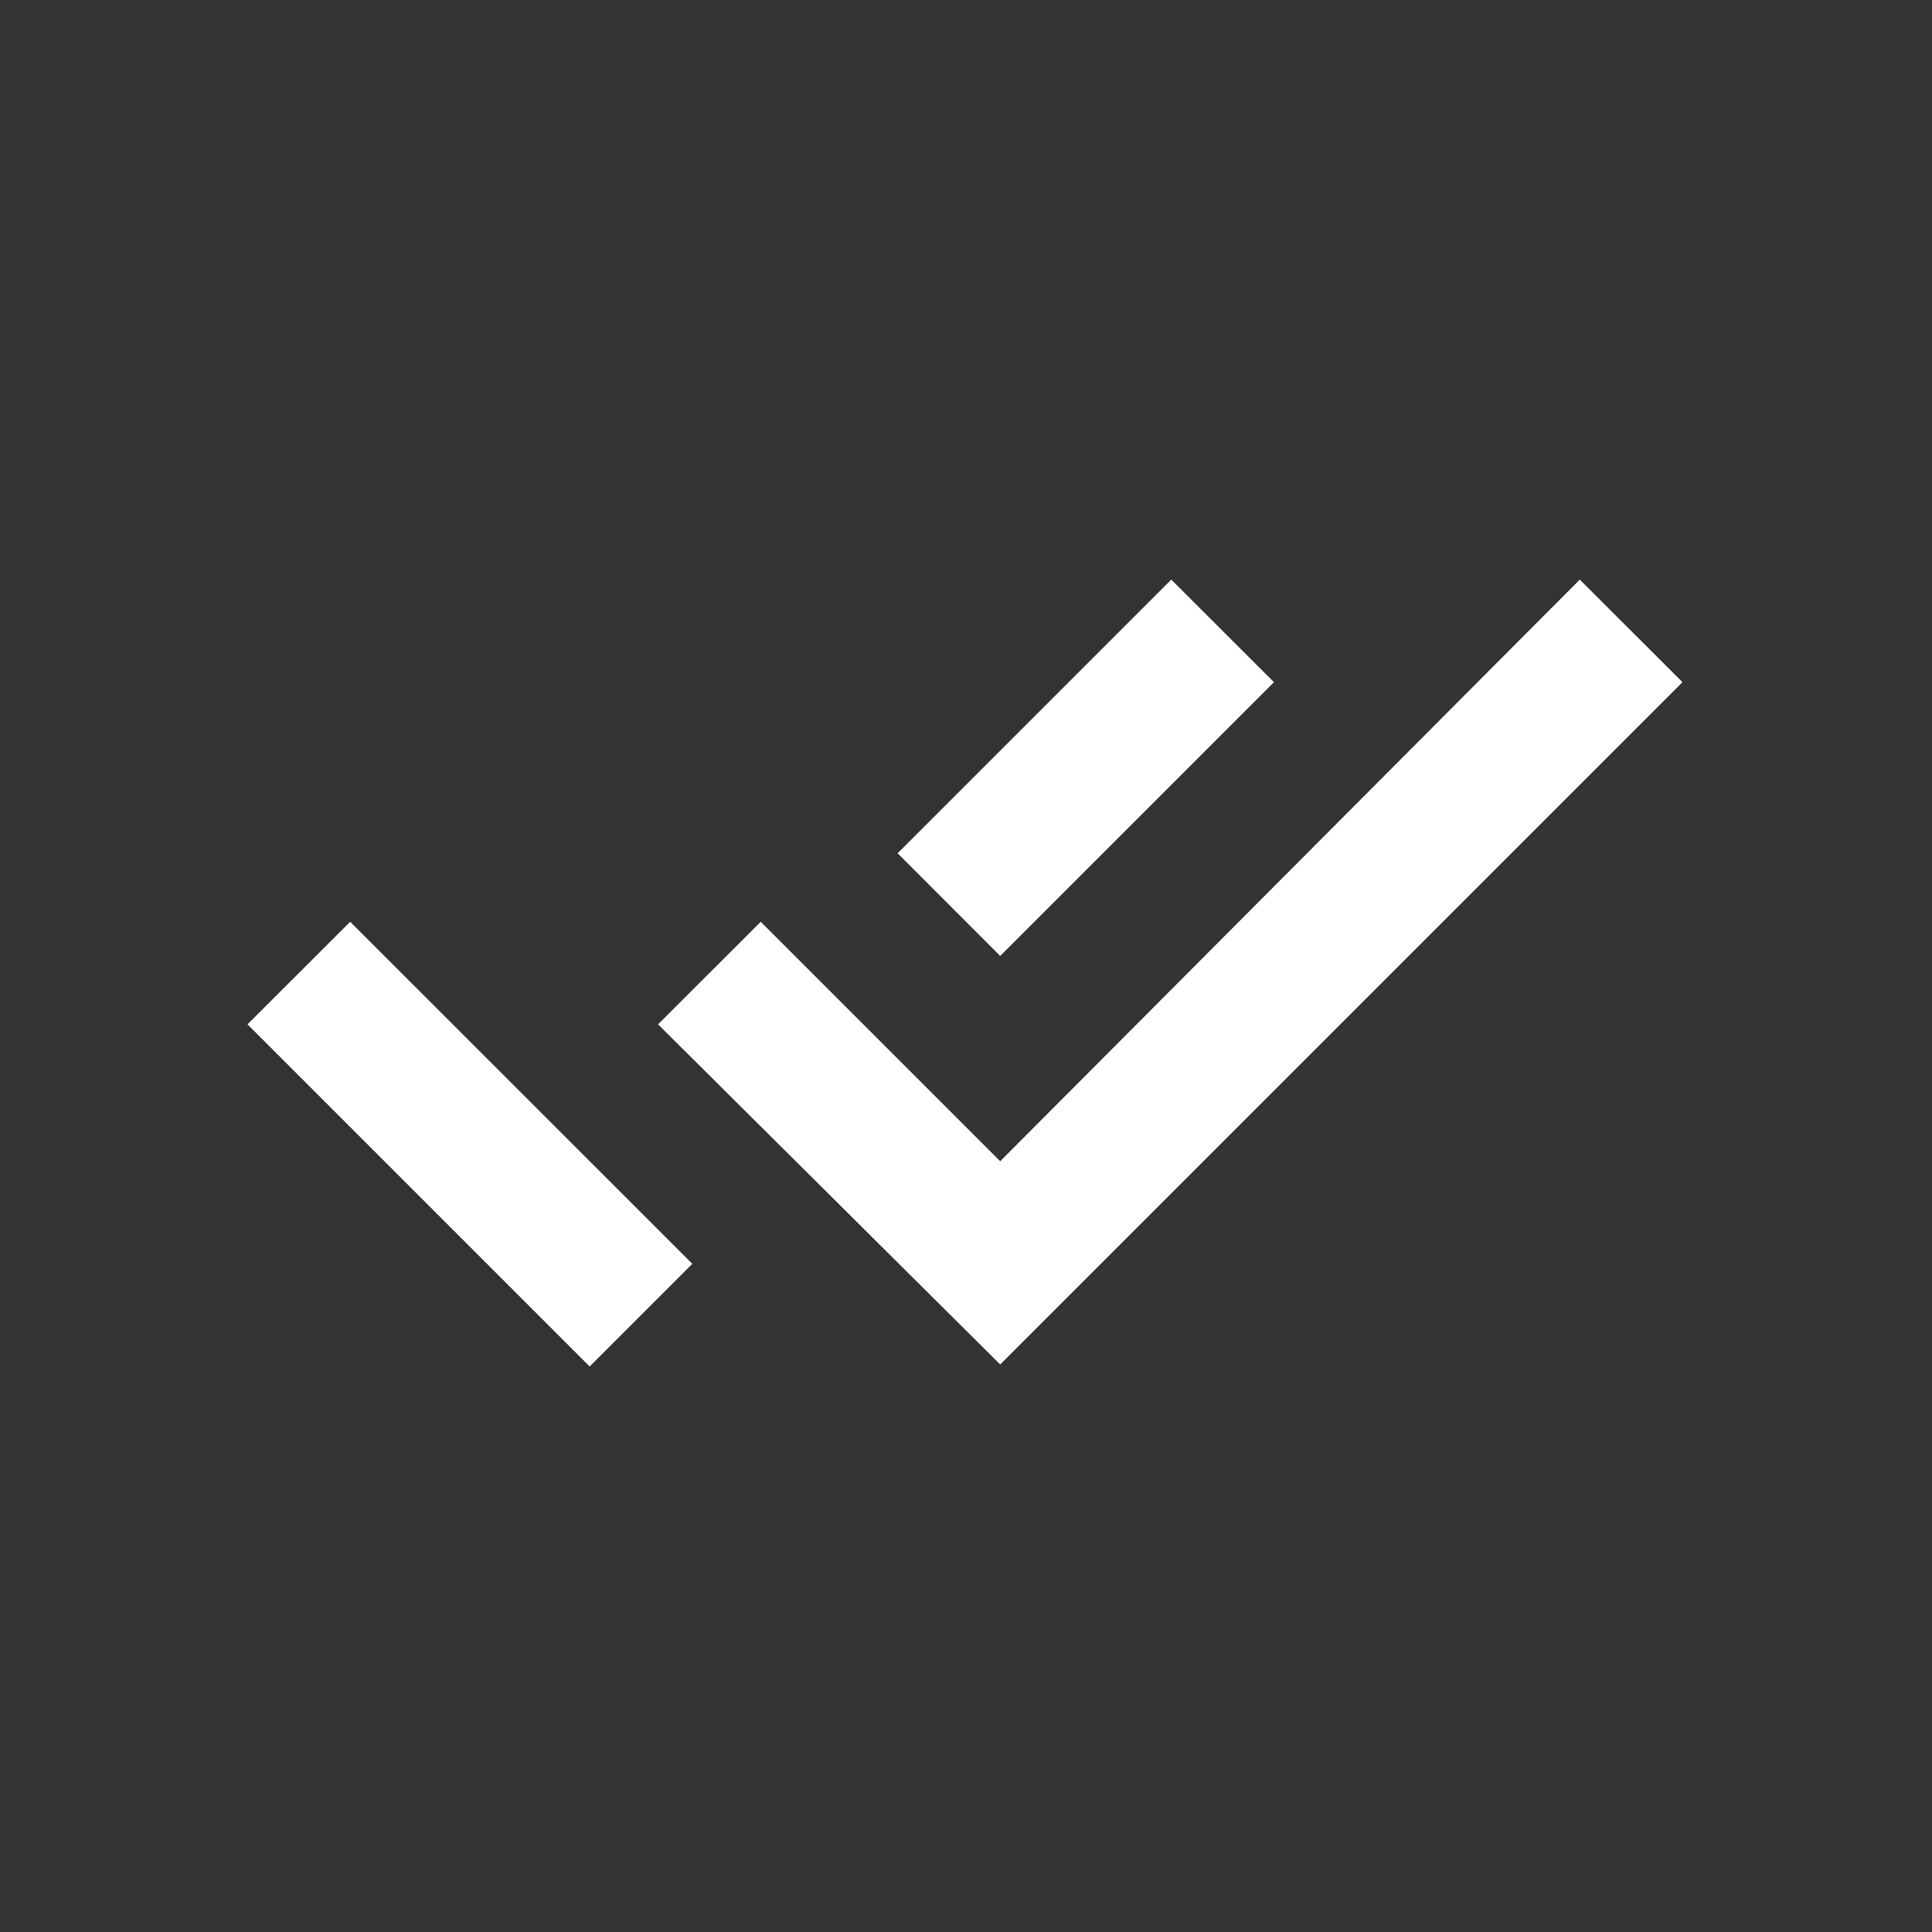 <svg width="20" height="20" viewBox="0 0 20 20" fill="none" xmlns="http://www.w3.org/2000/svg">
                                <rect x="0" y="0" width="20" height="20" fill="#333333" stroke="none"/>
                                <g id="done_all">
                                  <mask id="mask0_4073_16586" mask-type="alpha" maskUnits="userSpaceOnUse" x="0" y="0" width="20" height="20">
                                    <rect id="Bounding box" width="20" height="20" fill="#D9D9D9" />
                                  </mask>
                                  <g mask="url(#mask0_4073_16586)">
                                    <path id="done_all_2" d="M6.104 14.146L2.562 10.604L3.625 9.542L7.167 13.083L6.104 14.146ZM10.354 14.125L6.812 10.604L7.875 9.542L10.354 12.021L16.354 6L17.417 7.062L10.354 14.125ZM10.354 9.896L9.292 8.833L12.125 6L13.188 7.062L10.354 9.896Z" fill="white" />
                                  </g>
                                </g>
                              </svg>